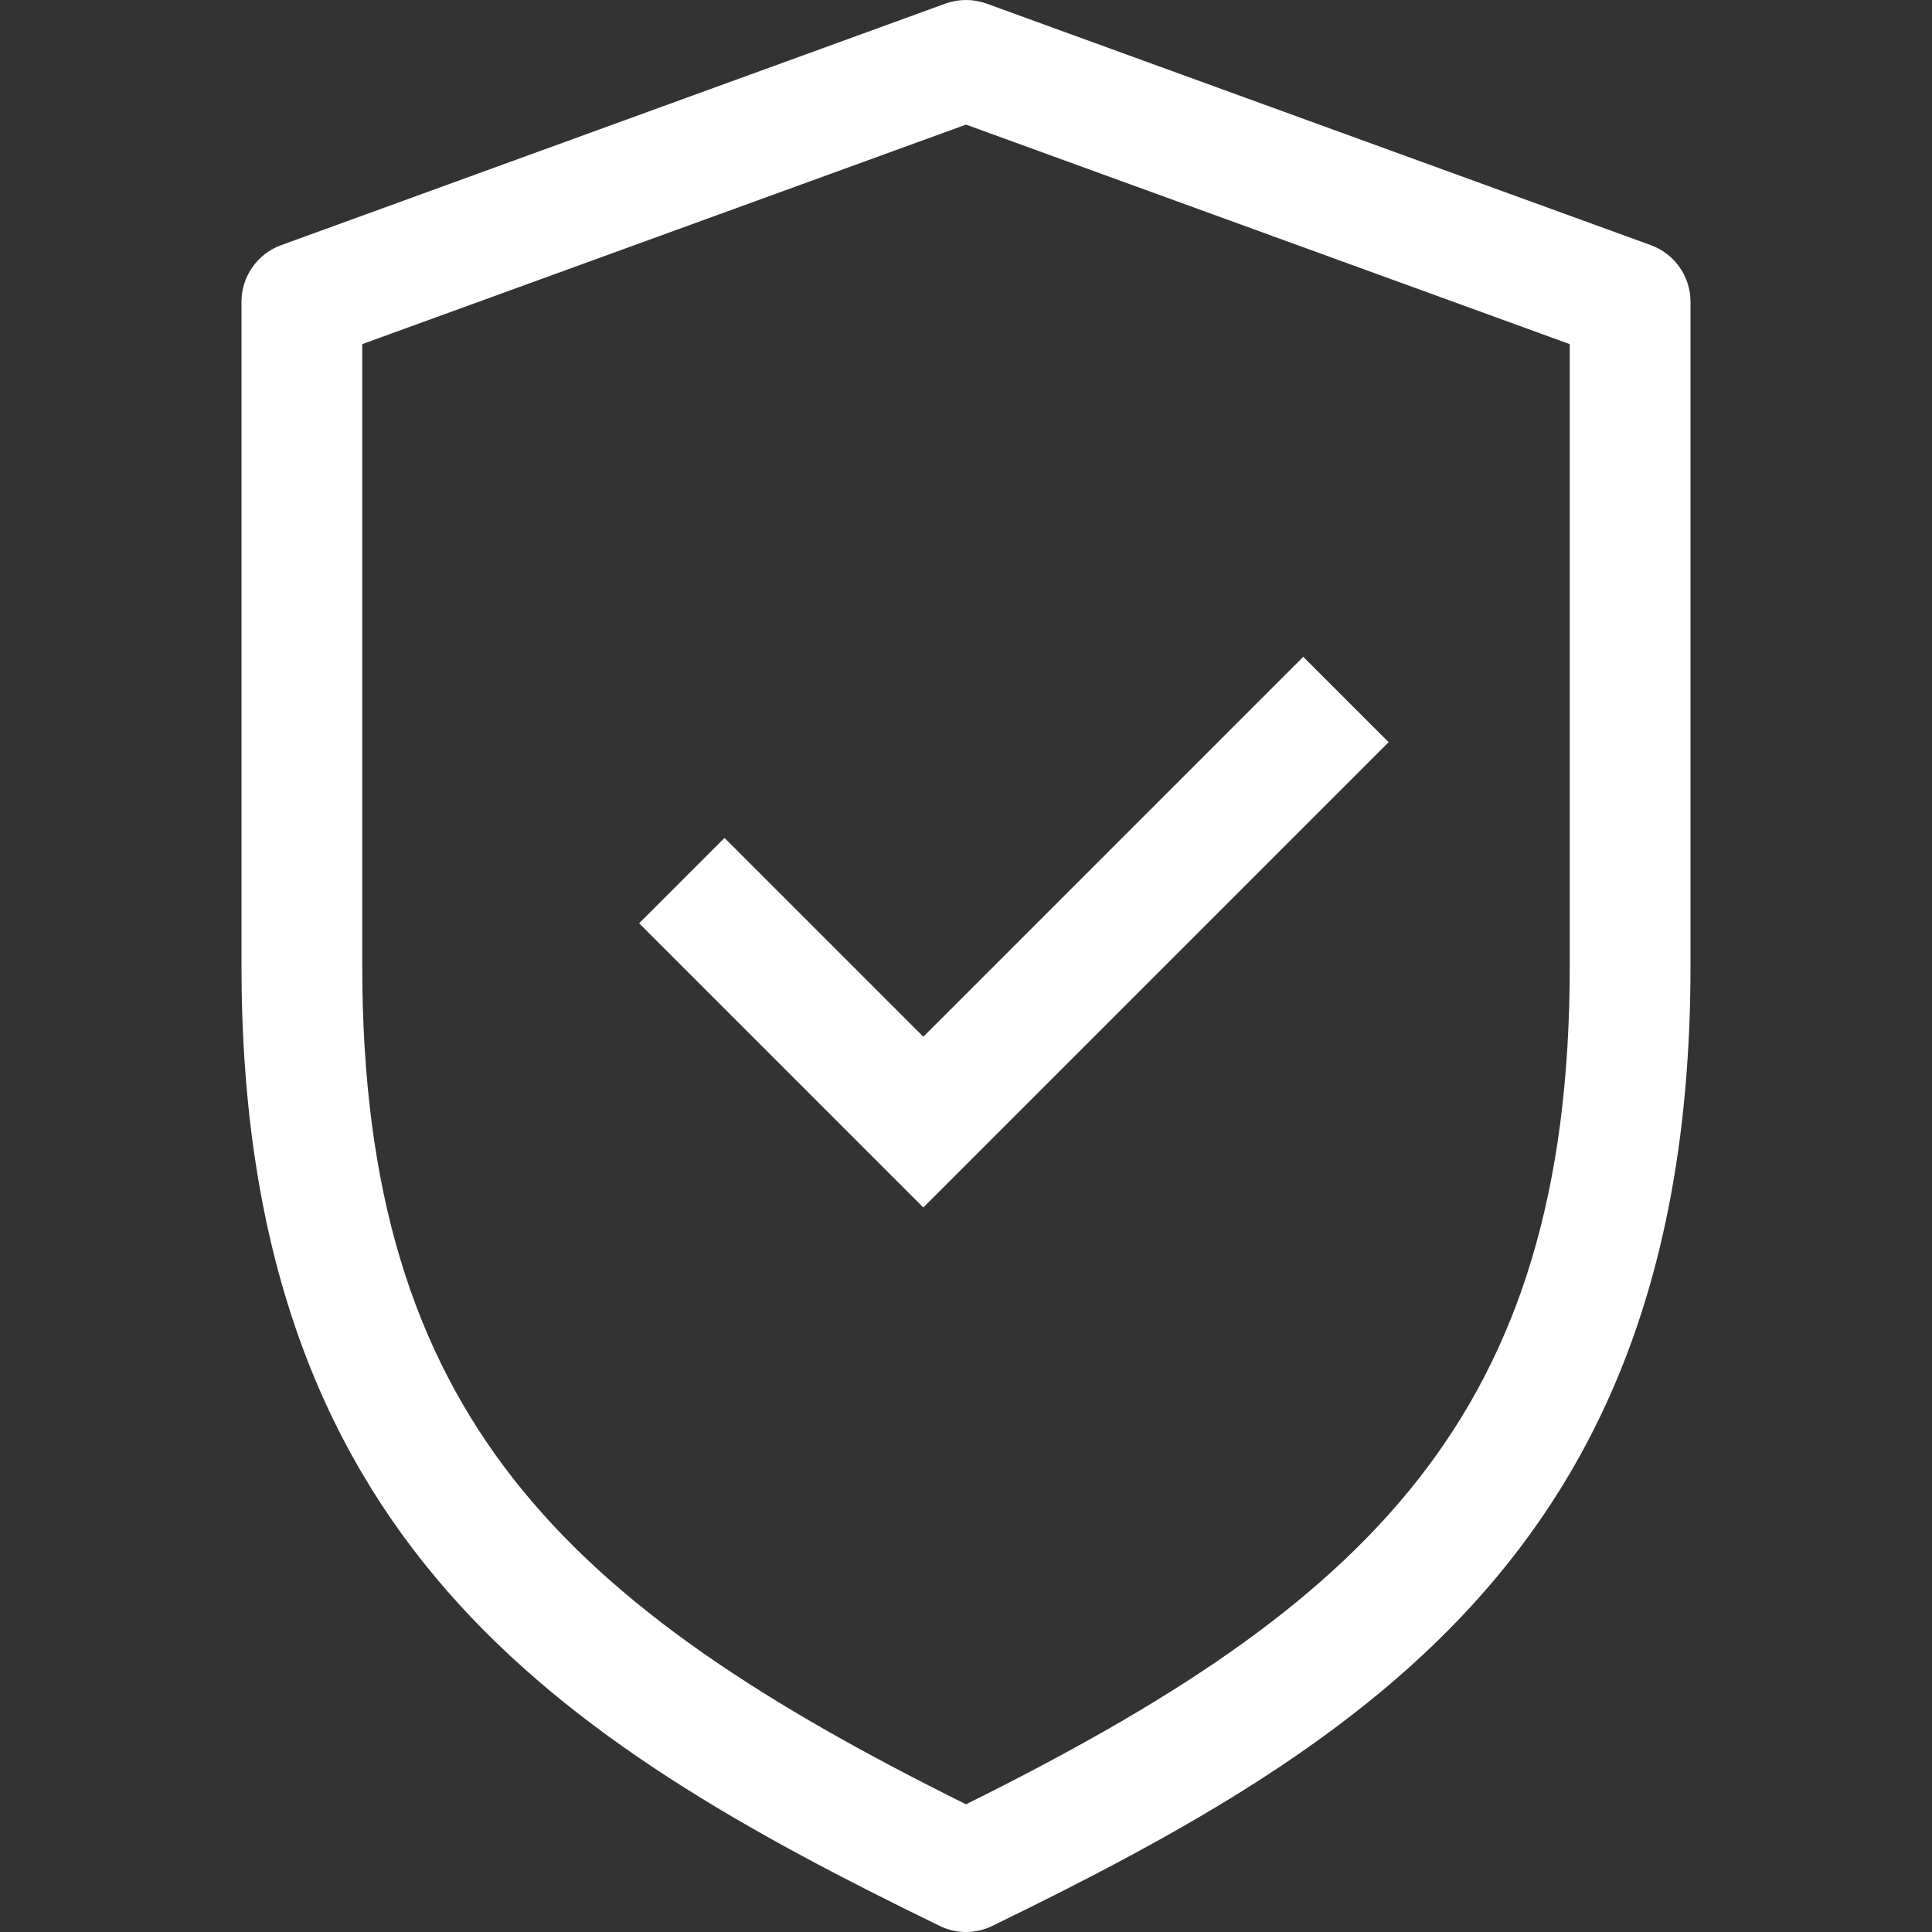 <?xml version="1.0" encoding="UTF-8"?> <svg xmlns="http://www.w3.org/2000/svg" width="512" height="512" viewBox="0 0 512 512" fill="none"><rect x="0" y="0" width="512" height="512" fill="#333333" stroke="none"/> <g clip-path="url(#clip0)"> <path d="M256 512C253.61 512 251.203 511.469 249 510.375C147.779 461.093 63.997 407.905 63.997 255.996V79.994C63.997 73.259 68.2 67.259 74.528 64.962L250.531 0.961C254.062 -0.321 257.937 -0.321 261.468 0.961L437.471 64.961C443.799 67.258 448.002 73.258 448.002 79.993V255.995C448.002 407.904 364.22 461.092 262.999 510.374C260.796 511.469 258.39 512 256 512V512ZM95.998 91.197V255.996C95.998 375.358 149.873 425.499 256 478.156C362.127 425.499 416.002 375.358 416.002 255.996V91.197L256 33.024L95.998 91.197V91.197Z" fill="white"></path> <path d="M244.687 319.996L169.374 244.683L191.999 222.058L244.687 274.746L345.376 174.056L368.001 196.682L244.687 319.996Z" fill="white"></path> </g> <defs> <clipPath id="clip0"> <rect width="512" height="512" fill="white"></rect> </clipPath> </defs> </svg> 
